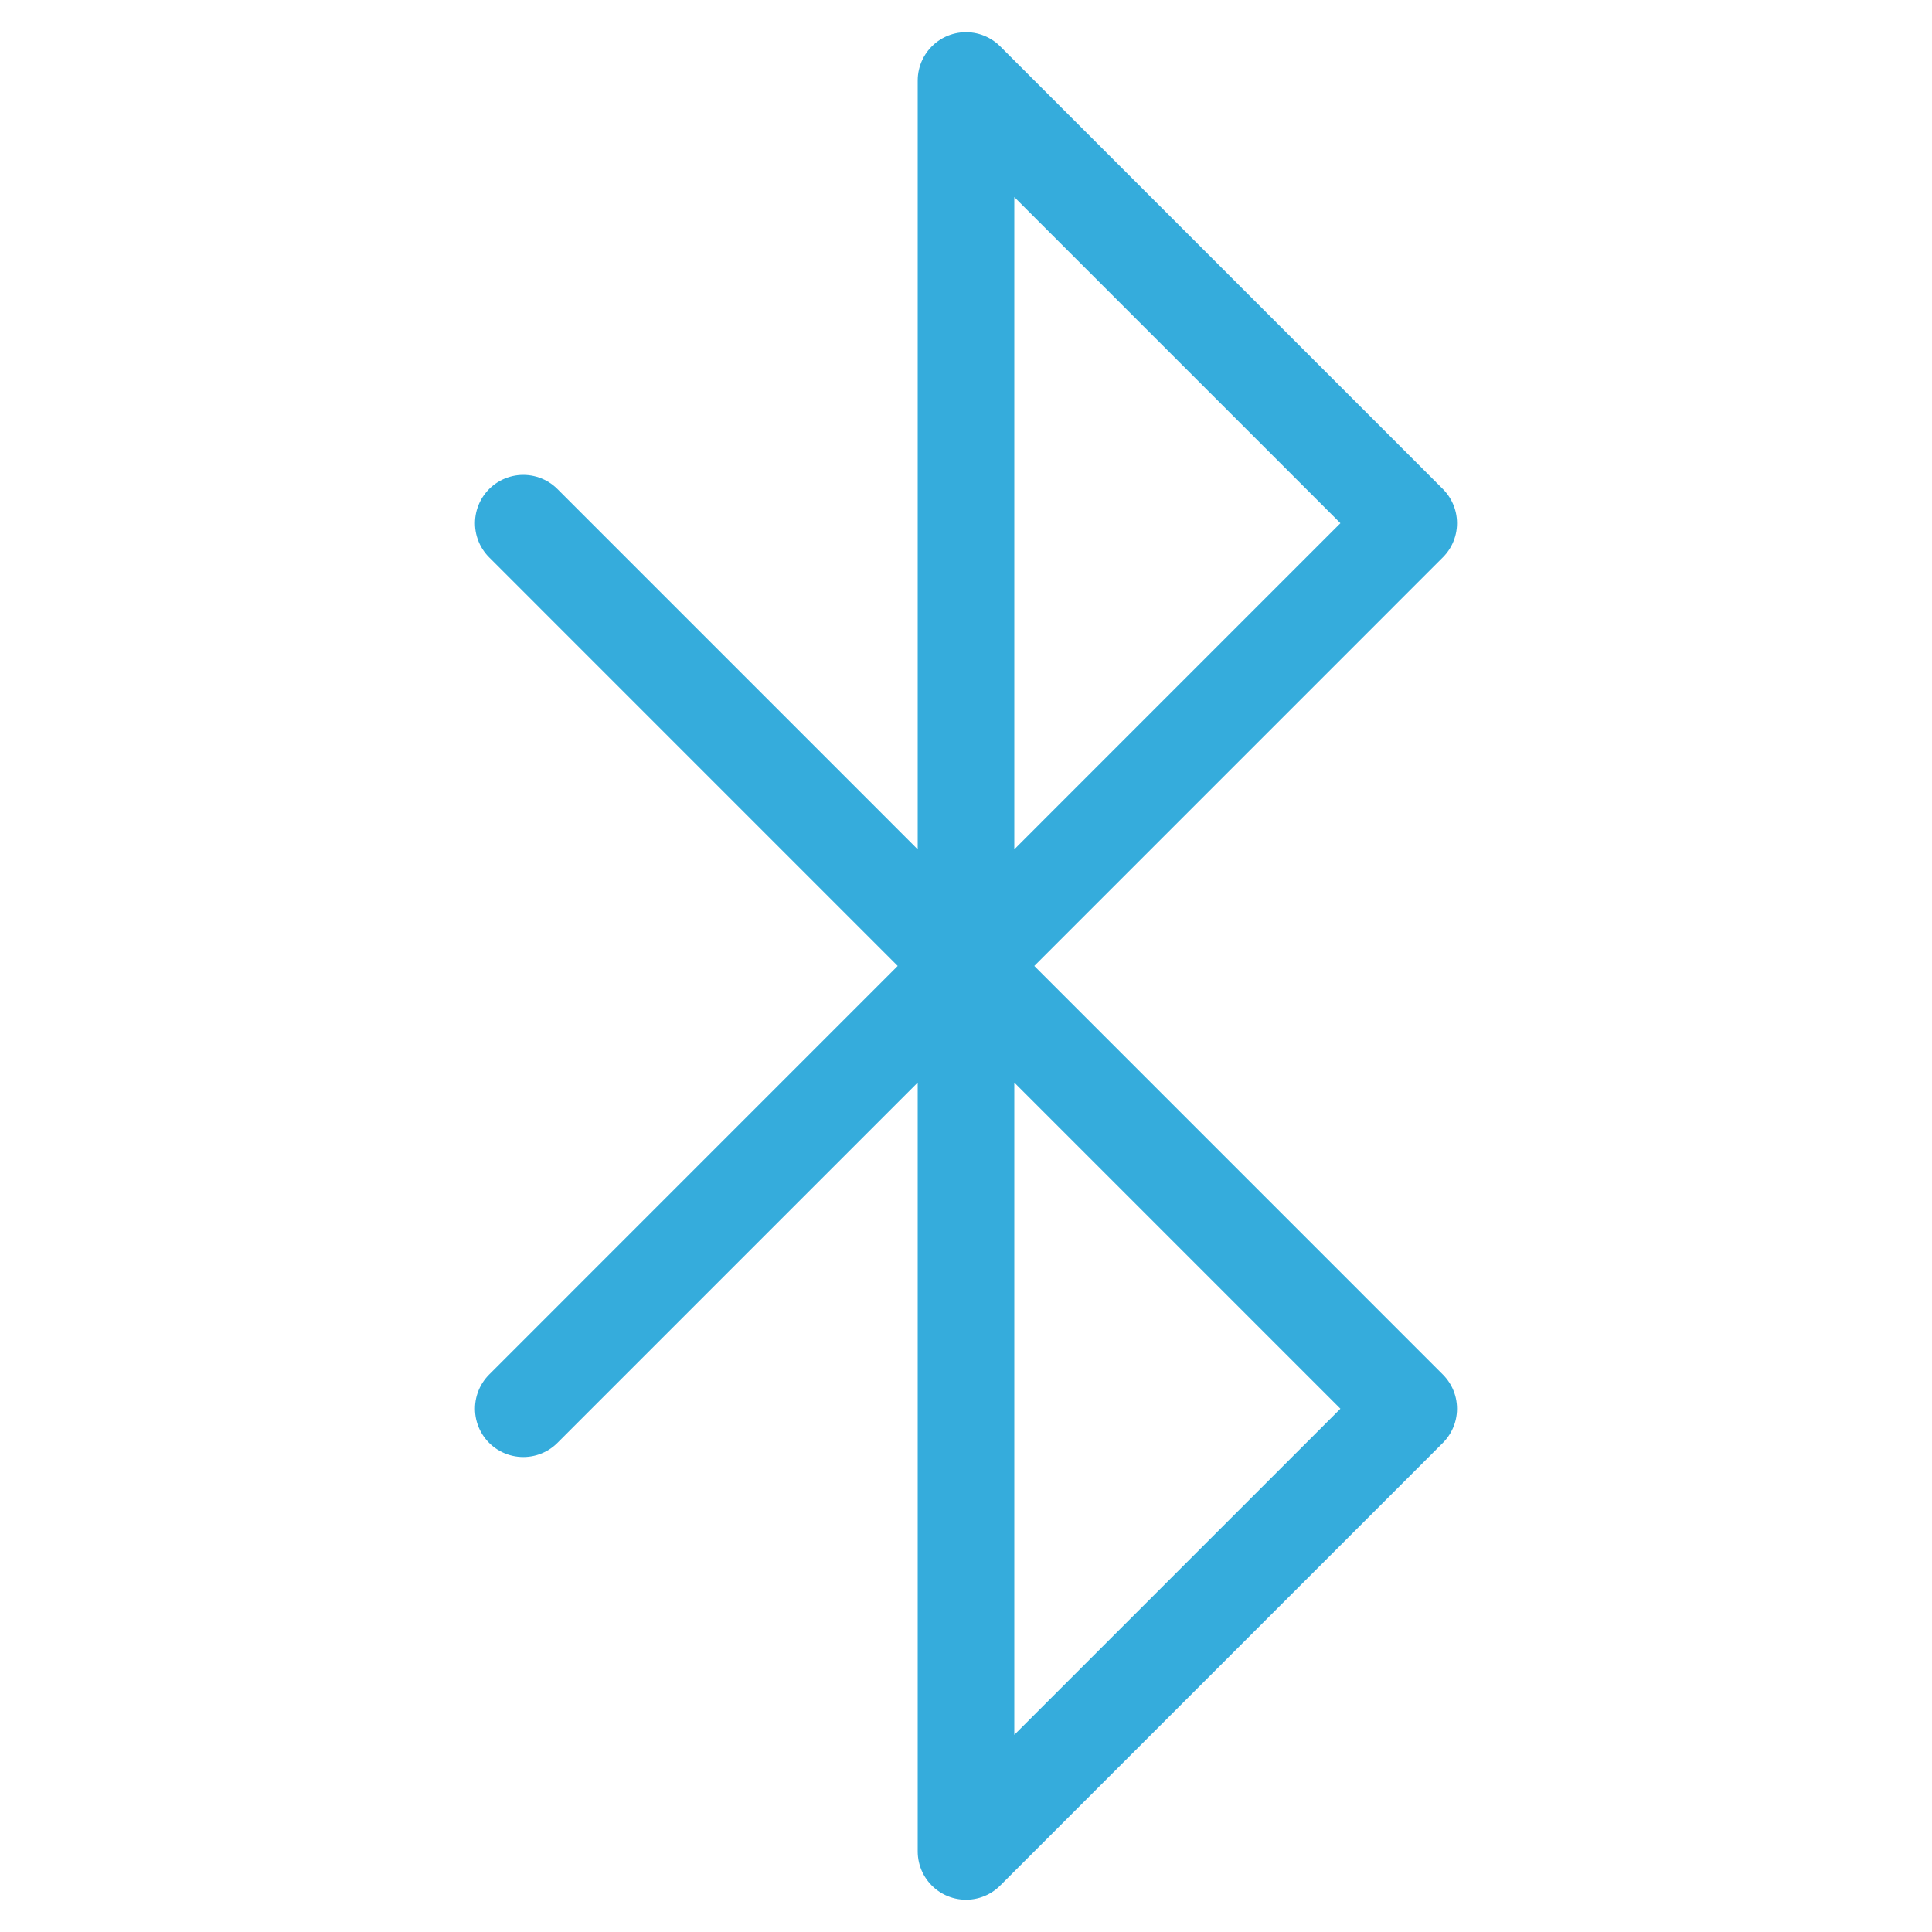 <svg xmlns="http://www.w3.org/2000/svg" width="20" height="20" viewBox="0 0 20 20" fill="none"><g clip-path="url(#clip0_1499_1527)"><path d="M5.417 5.416L14.583 14.583L10 19.166V0.833L14.583 5.416L5.417 14.583" stroke="#35ACDC" stroke-linecap="round" stroke-linejoin="round"></path></g><defs><clipPath id="clip0_1499_1527"><rect width="20" height="20" fill="white"></rect></clipPath></defs></svg>